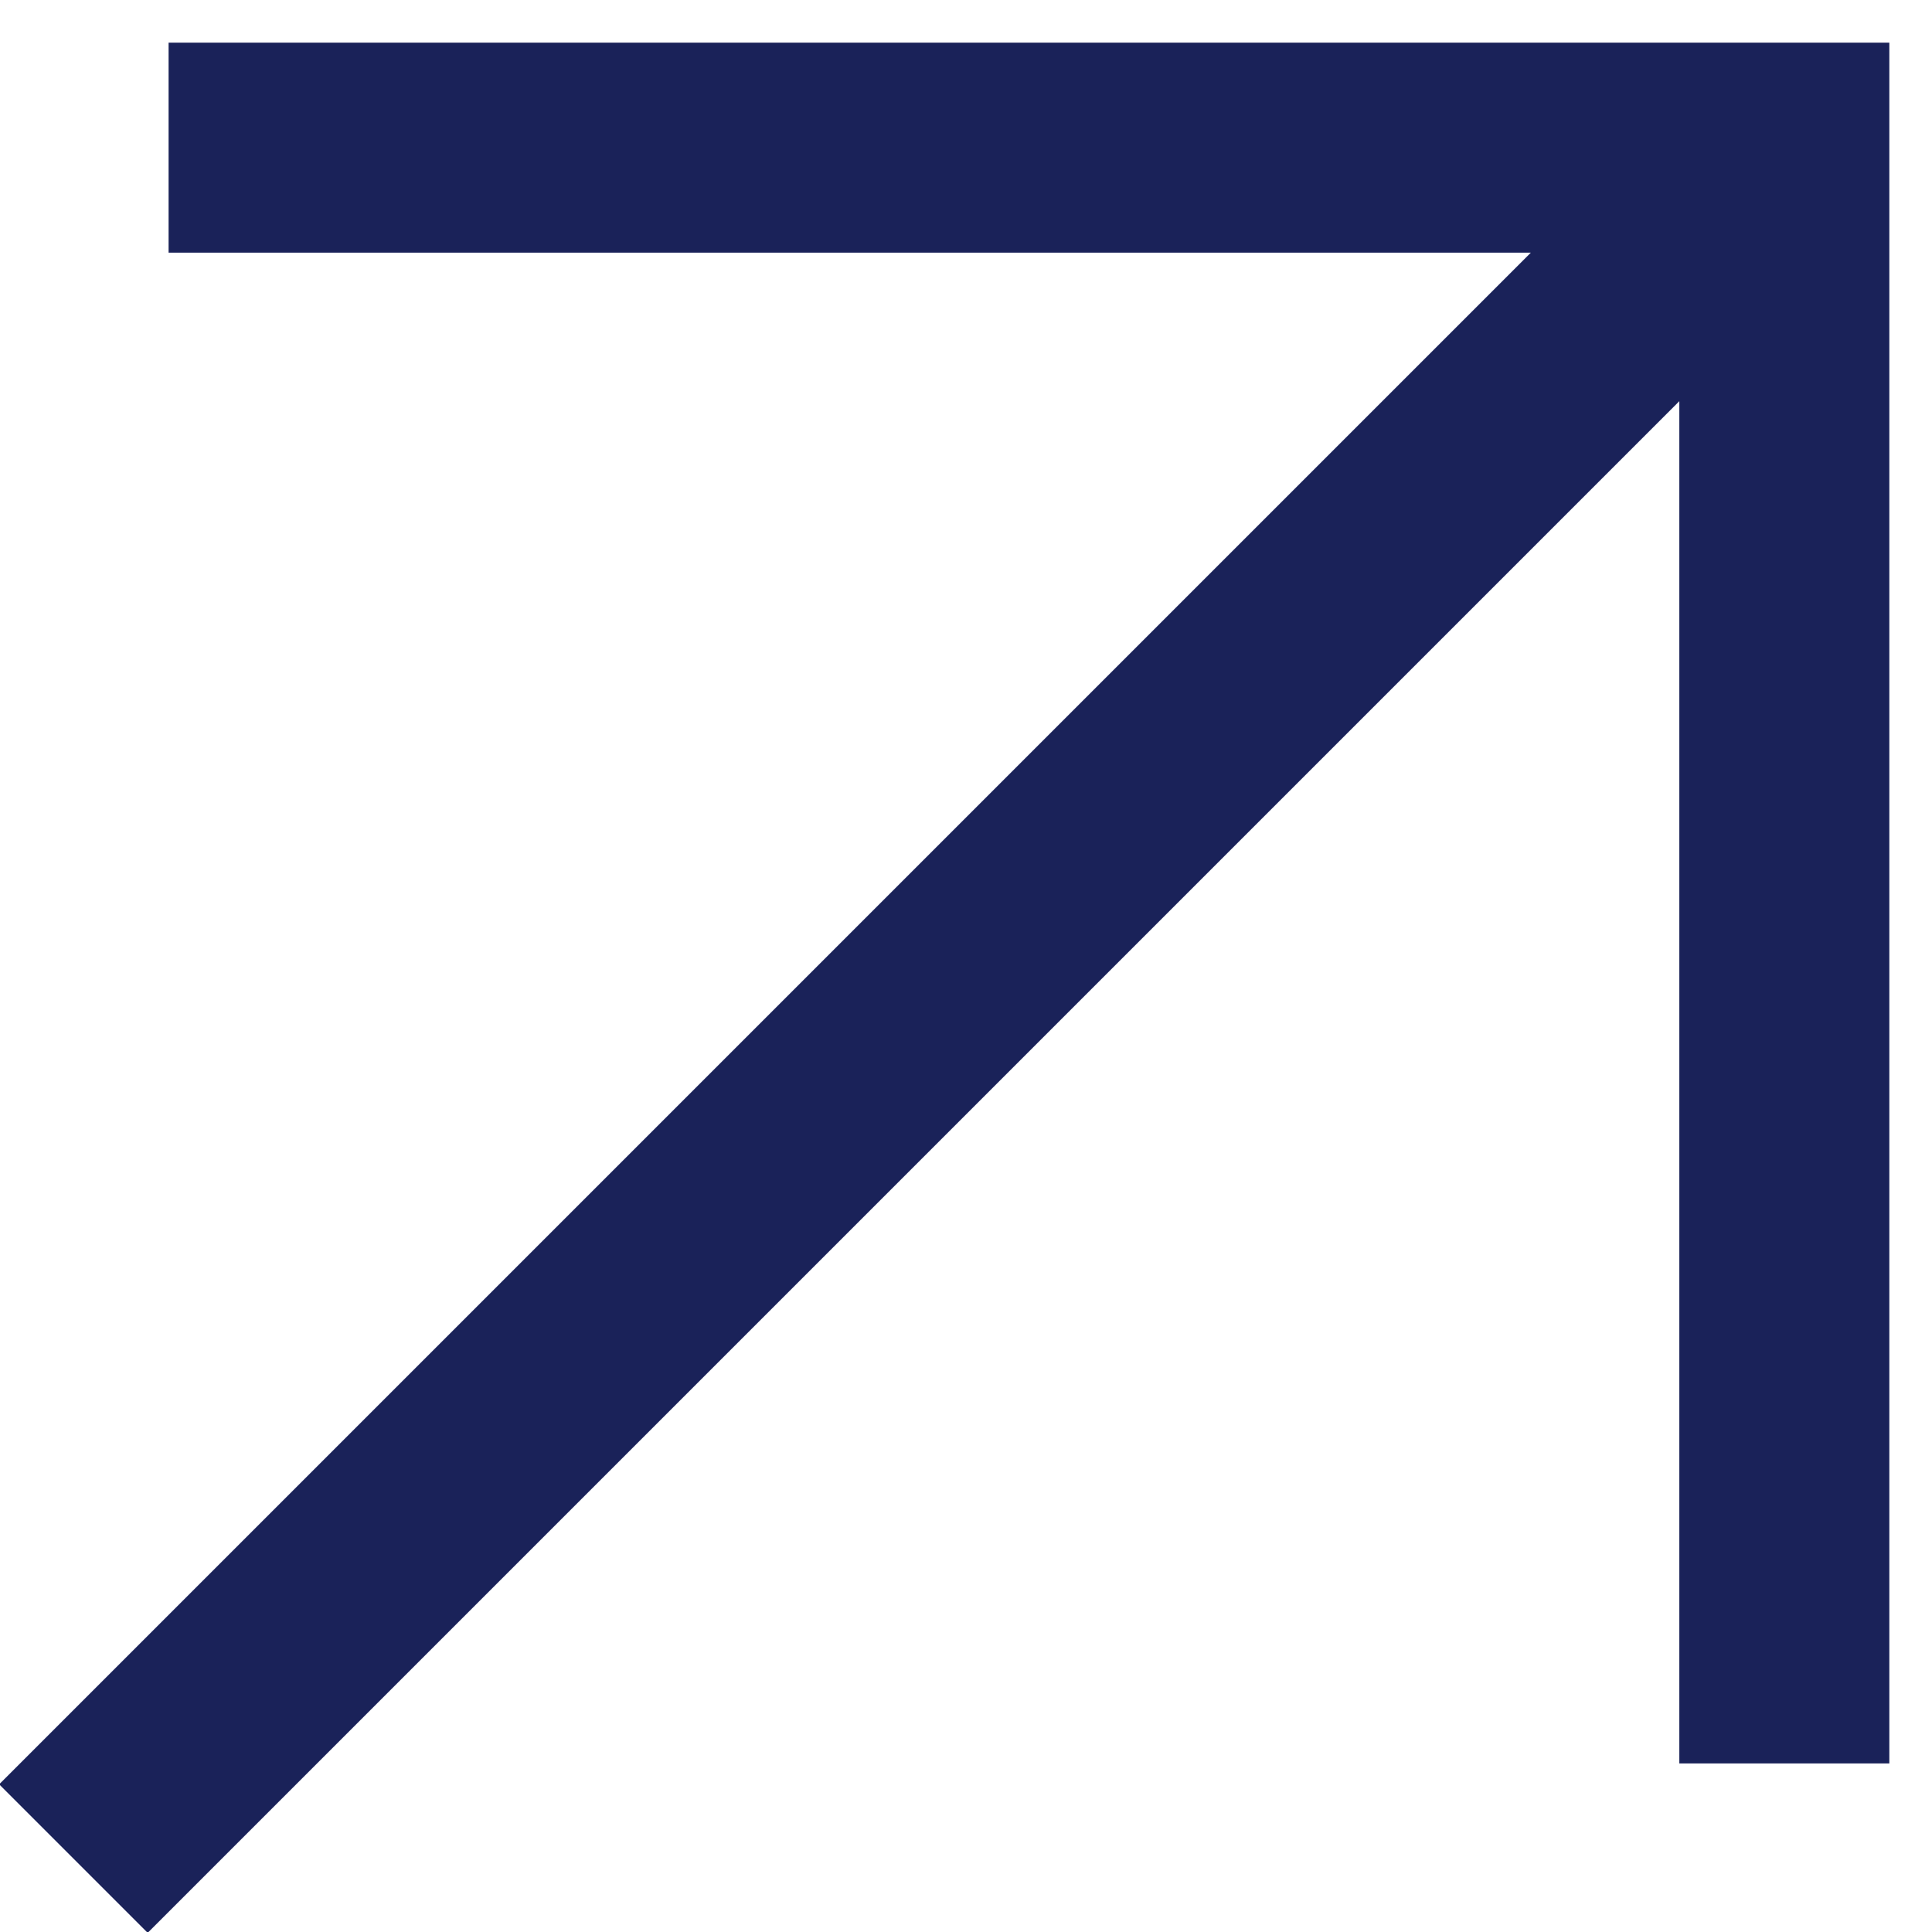 <svg width="23" height="23" viewBox="0 0 23 23" fill="none" xmlns="http://www.w3.org/2000/svg">
<path d="M3.257 1.758L21.242 1.758L21.242 19.743M19.993 3.007L1.758 21.242" stroke="#1A2259" stroke-width="2.5" stroke-miterlimit="10" stroke-linecap="square"/>
</svg>
